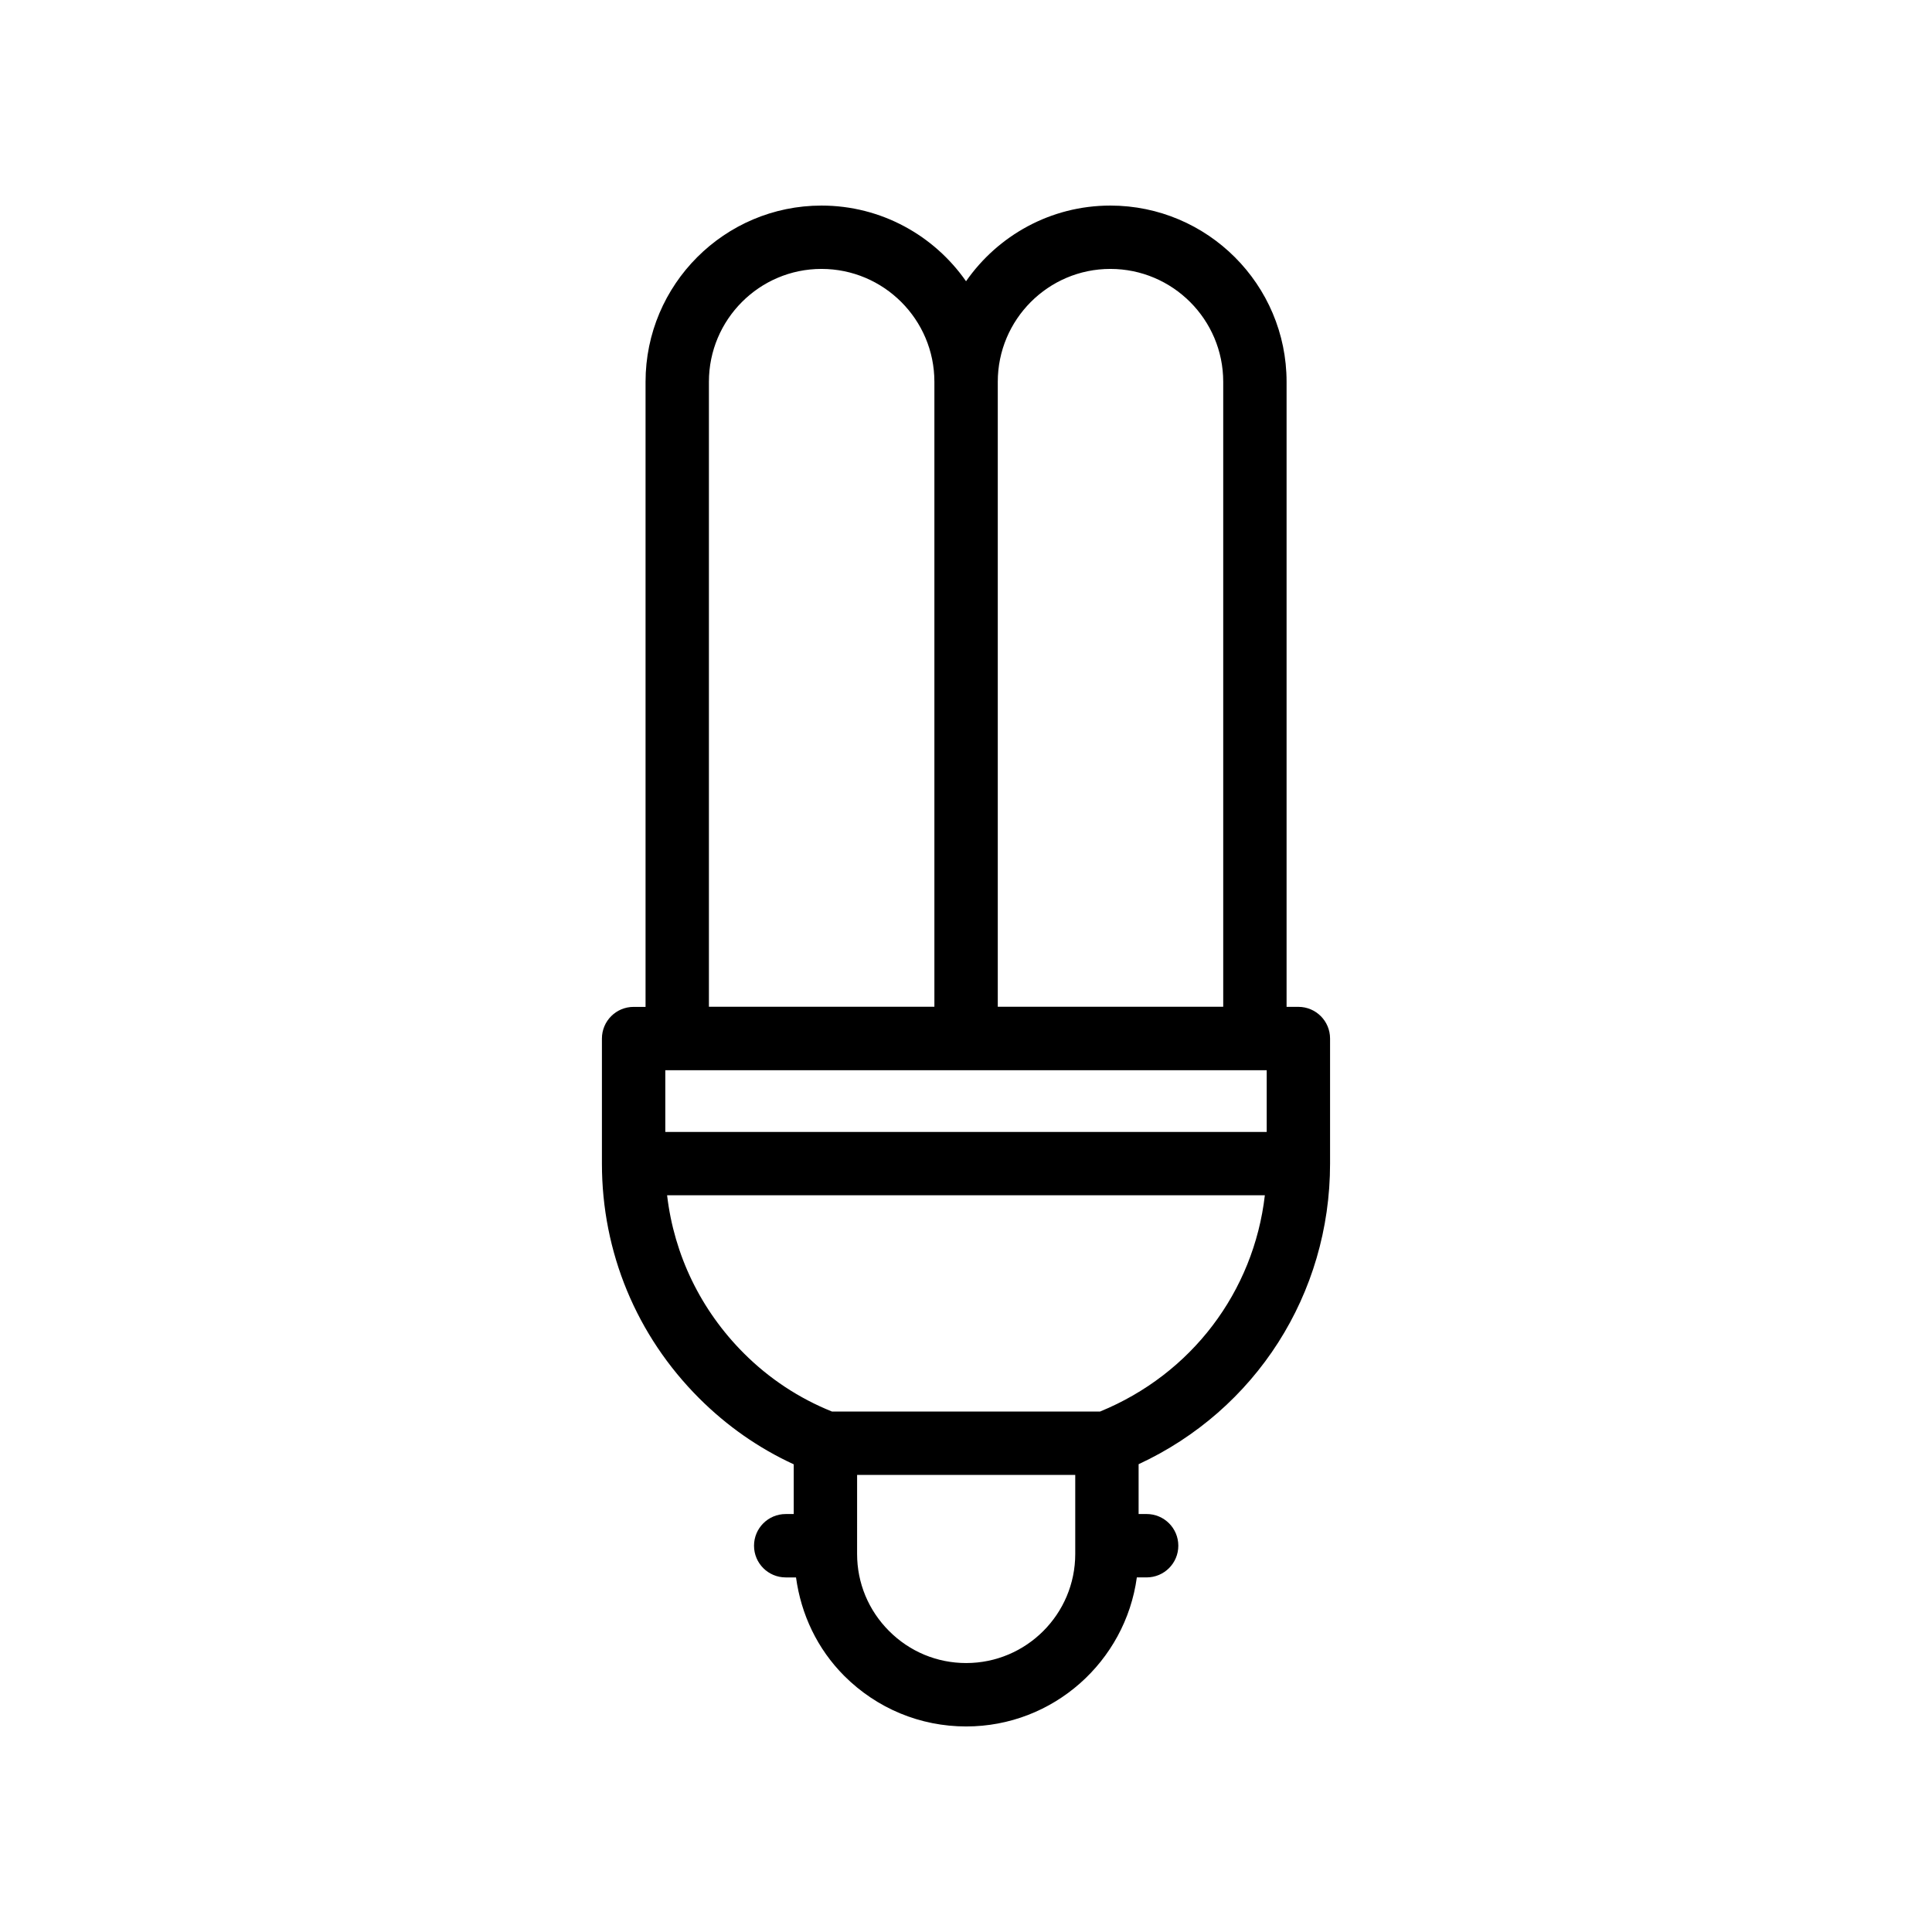 <?xml version="1.0" encoding="UTF-8"?>
<!-- Uploaded to: SVG Repo, www.svgrepo.com, Generator: SVG Repo Mixer Tools -->
<svg fill="#000000" width="800px" height="800px" version="1.1" viewBox="144 144 512 512" xmlns="http://www.w3.org/2000/svg">
 <path d="m496.48 452.37v-33.145c0-4.641-3.754-8.398-8.398-8.398h-3.125v-165.64c0-25.758-20.949-46.707-46.707-46.707-15.82 0-29.801 7.949-38.238 20.055-8.449-12.105-22.457-20.055-38.309-20.055-25.707 0-46.625 20.949-46.625 46.707v165.65h-3.164c-4.641 0-8.398 3.754-8.398 8.398v33.145c0 23.477 9.145 45.543 25.738 62.141 7.379 7.379 15.801 13.258 25.094 17.539v13.176h-2.125c-4.641 0-8.398 3.754-8.398 8.398 0 4.641 3.754 8.398 8.398 8.398h2.731c1.34 9.82 5.641 18.945 12.793 26.109 8.652 8.629 20.125 13.387 32.301 13.387 23.09 0 42.188-17.23 45.227-39.5h2.594c4.641 0 8.398-3.754 8.398-8.398 0-4.641-3.754-8.398-8.398-8.398h-2.125v-13.203c31.008-14.387 50.738-45.055 50.738-79.652zm-88.059-207.19c0-16.5 13.383-29.914 29.832-29.914 16.5 0 29.914 13.414 29.914 29.914v165.62h-59.746zm-76.551 0c0-16.5 13.383-29.914 29.832-29.914 16.5 0 29.922 13.414 29.922 29.914v165.62h-59.754zm-11.559 182.44h159.38v16.352h-159.38zm108.64 128.2c0 15.941-12.965 28.906-28.906 28.906-7.699 0-14.949-3.008-20.418-8.48-5.477-5.477-8.488-12.727-8.488-20.426l0.004-20.953h57.809zm6.57-37.746h-71.035c-8.715-3.512-16.586-8.668-23.359-15.441-11.422-11.43-18.484-26.059-20.336-41.871h158.41c-2.965 25.582-19.441 47.395-43.676 57.312z"/>
</svg>